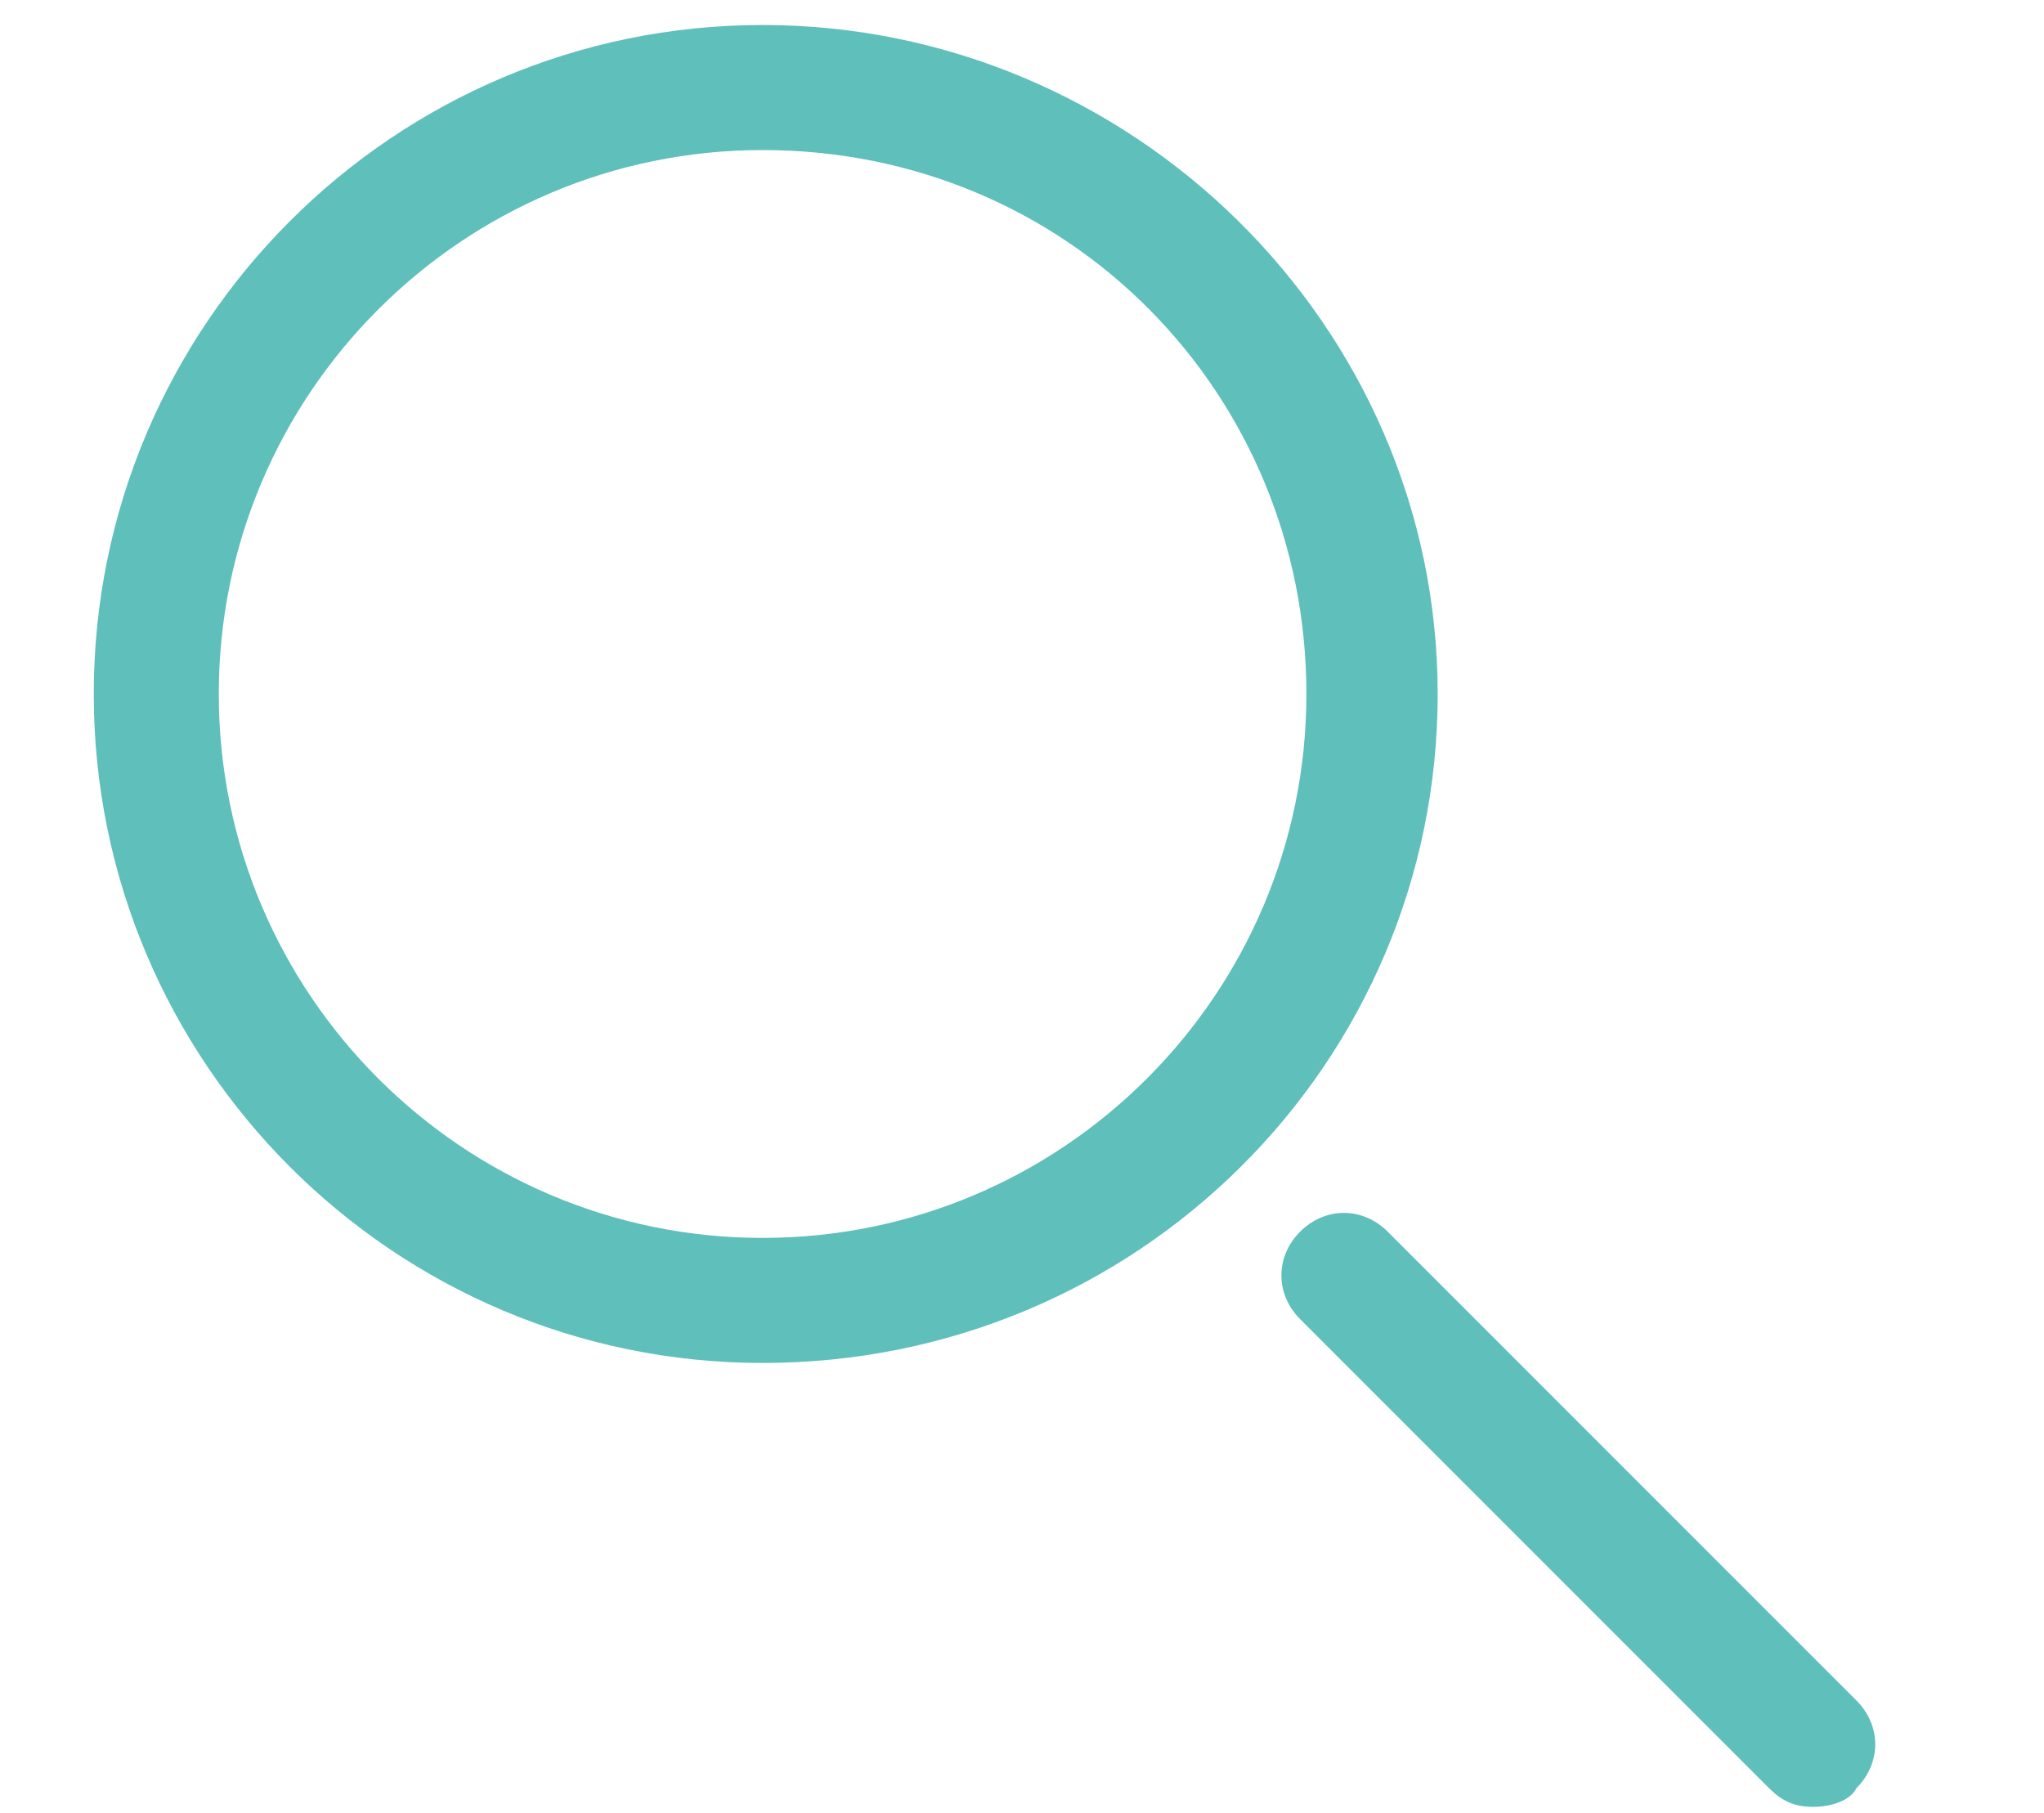 <?xml version="1.0" encoding="utf-8"?>
<!-- Generator: Adobe Illustrator 22.0.1, SVG Export Plug-In . SVG Version: 6.00 Build 0)  -->
<svg version="1.1" id="Calque_1" xmlns="http://www.w3.org/2000/svg" xmlns:xlink="http://www.w3.org/1999/xlink" x="0px" y="0px"
	 viewBox="0 0 32.7 29" style="enable-background:new 0 0 32.7 29;" xml:space="preserve">
<style type="text/css">
	.st0{fill:#5EBFBB;}
</style>
<g>
	<path class="st0" d="M12.2,21.8C6.3,21.8,1.5,17,1.5,11.1S6.3,0.4,12.2,0.4S23,5.2,23,11.1S18.2,21.8,12.2,21.8z M12.2,2.4
		c-4.8,0-8.7,3.9-8.7,8.7s3.9,8.7,8.7,8.7s8.7-3.9,8.7-8.7S17.1,2.4,12.2,2.4z"/>
</g>
<g>
	<line x1="21.6" y1="20.4" x2="29" y2="27.9"/>
	<path class="st0" d="M29,28.9c-0.3,0-0.5-0.1-0.7-0.3l-7.5-7.5c-0.4-0.4-0.4-1,0-1.4s1-0.4,1.4,0l7.5,7.5c0.4,0.4,0.4,1,0,1.4
		C29.6,28.8,29.3,28.9,29,28.9z"/>
</g>
</svg>
